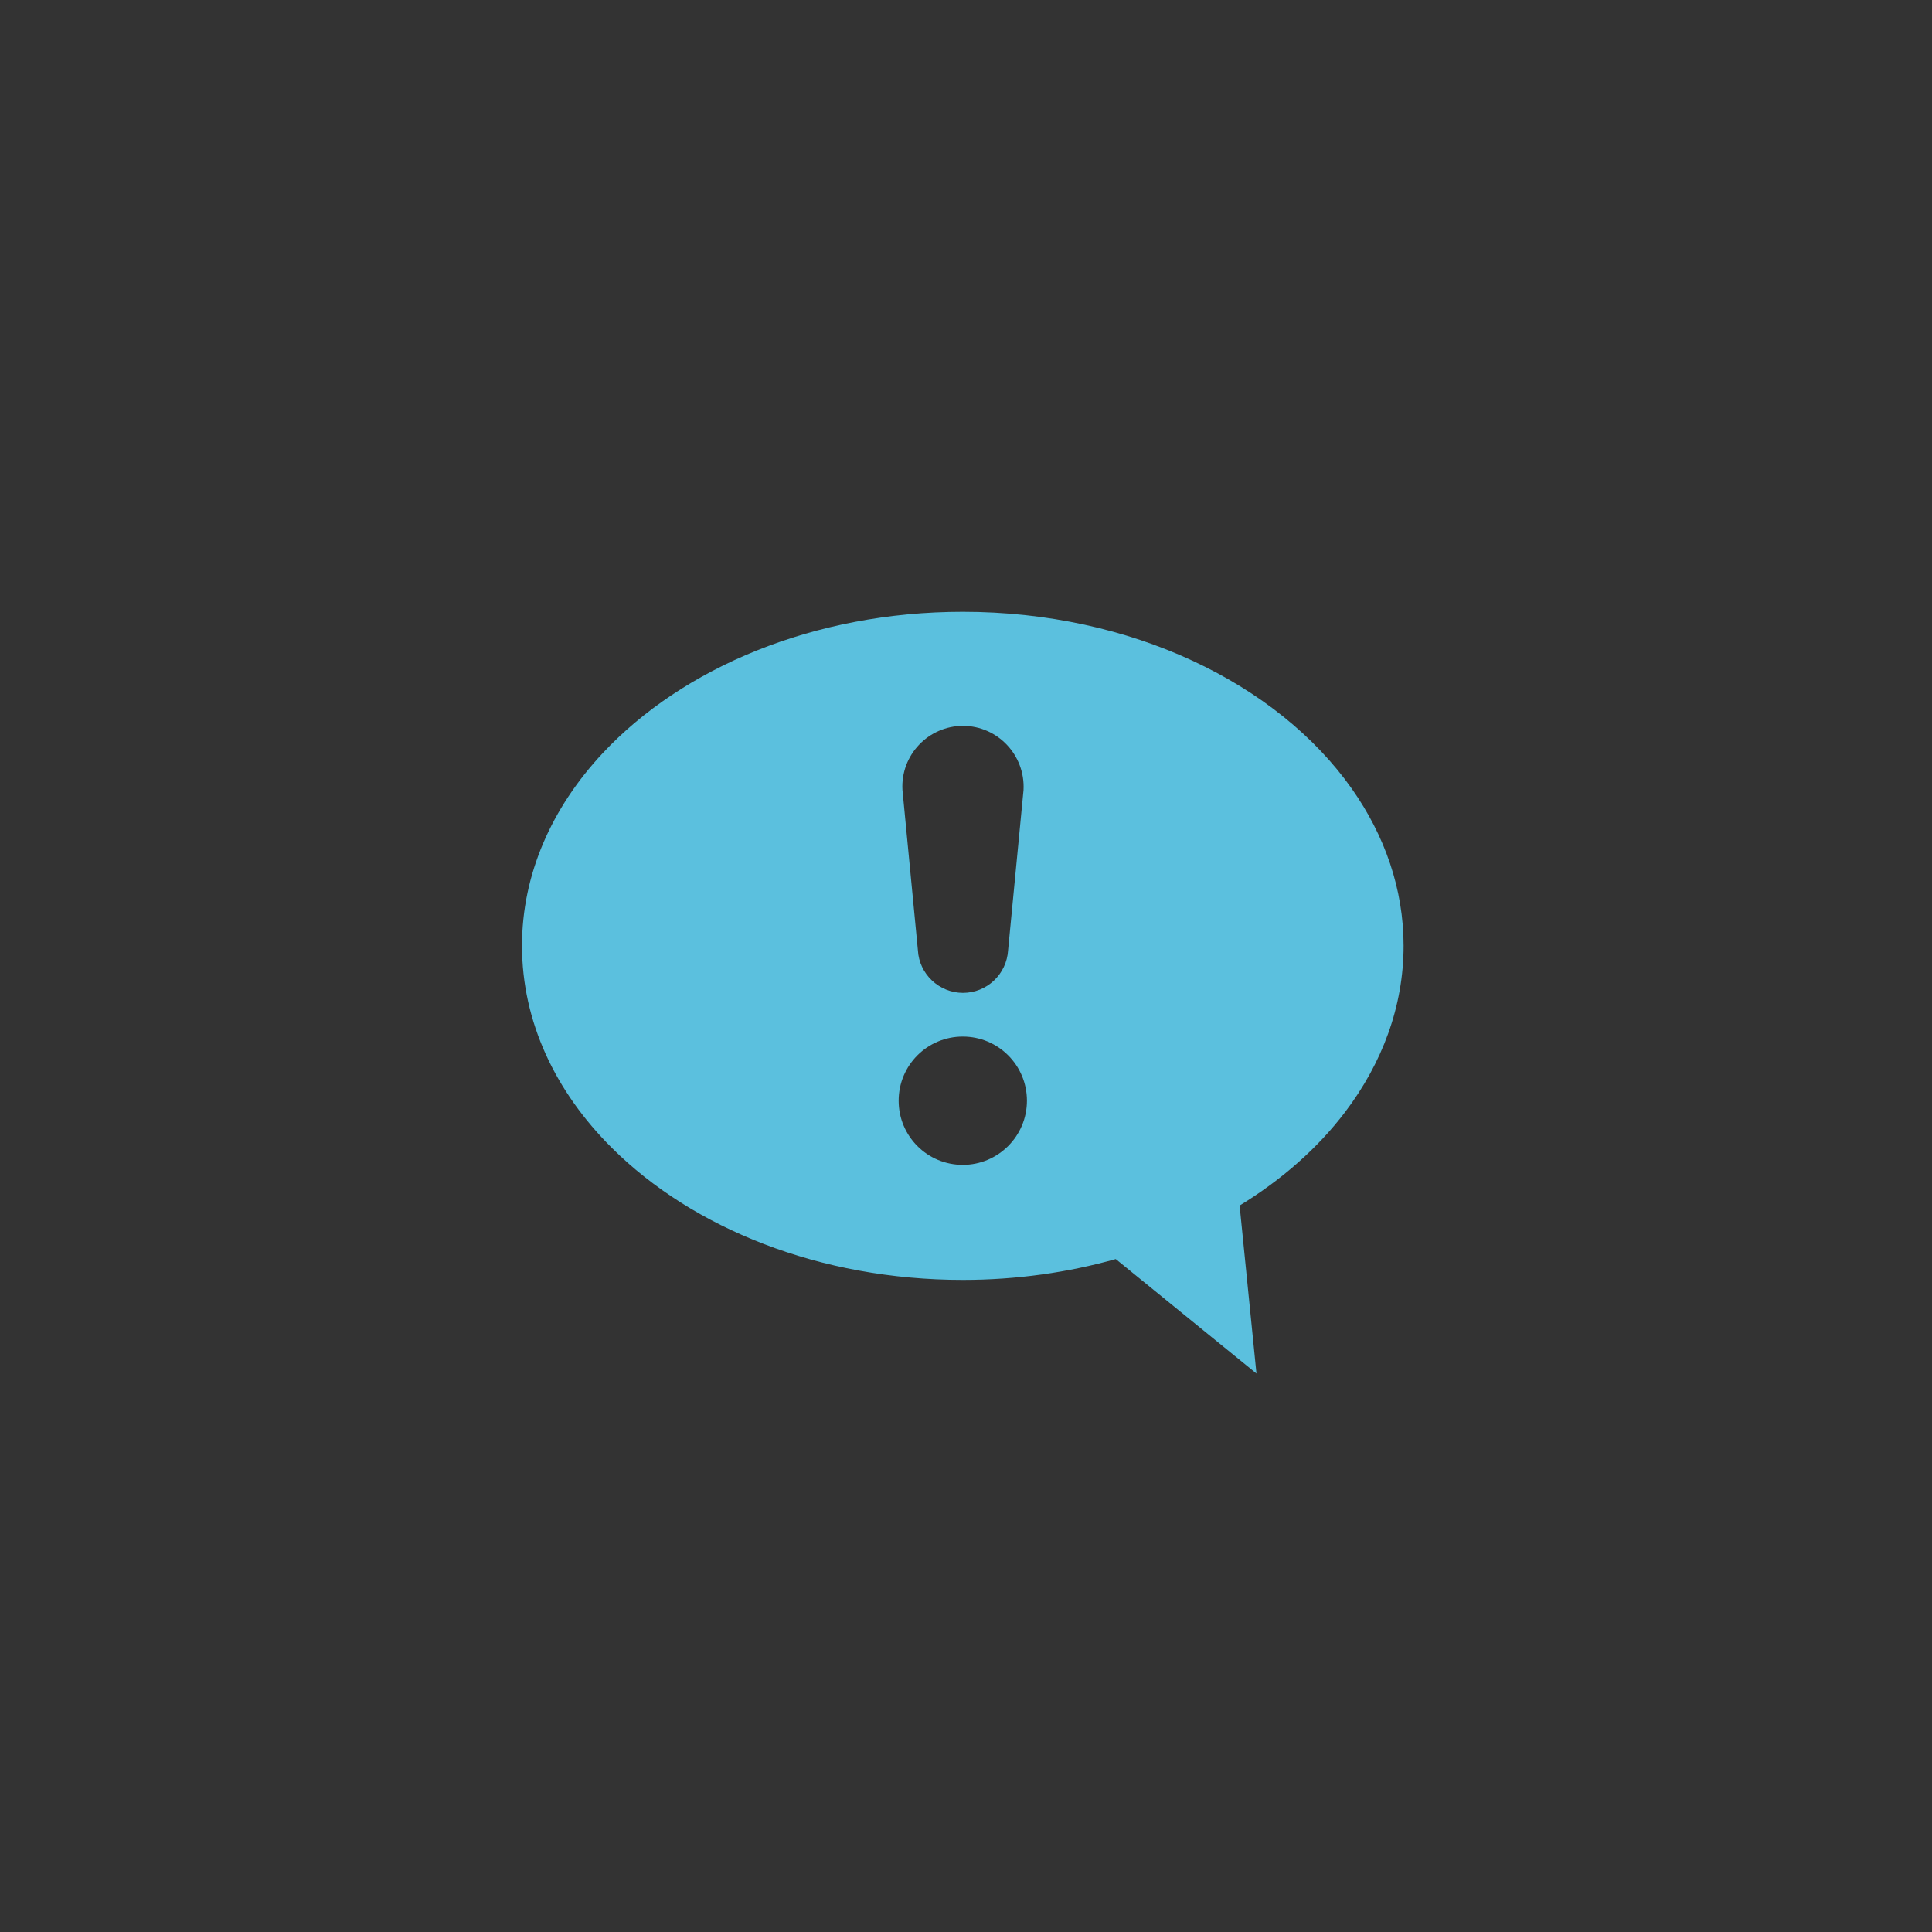 <?xml version="1.0" encoding="UTF-8"?>
<svg id="Layer_1" data-name="Layer 1" xmlns="http://www.w3.org/2000/svg" version="1.1" viewBox="0 0 96.38 96.38">
  <rect x="0" y="0" width="96.38" height="96.38" fill="#333333" stroke="none"/>
  <defs>
    <style>
      .cls-1 {
        fill: none;
      }

      .cls-1, .cls-2, .cls-3 {
        stroke-width: 0px;
      }

      .cls-2 {
        fill: #fff;
      }

      .cls-3 {
        fill: #5bc0de;
      }
    </style>
  </defs>
  <g>
    <rect class="cls-1" width="96.38" height="96.38" rx="10.16" ry="10.16"/>
    <path class="cls-1" d="M48.28,39.95"/>
    <path class="cls-2" d="M47.45,36.42"/>
  </g>
  <rect class="cls-1" width="96.38" height="96.38" rx="10.16" ry="10.16"/>
  <path class="cls-3" d="M67.44,39.35c-3.7-5.25-11-8.83-19.41-8.83-7.42,0-13.98,2.79-17.97,7.06-2.53,2.71-4.02,6.03-4.02,9.6,0,3.79,1.67,7.29,4.49,10.09,4.02,4,10.36,6.58,17.5,6.58,2.68,0,5.25-.37,7.63-1.04l7.02,5.71-.84-8.38c2.11-1.29,3.9-2.87,5.26-4.66,1.85-2.44,2.92-5.27,2.92-8.3,0-2.83-.94-5.5-2.58-7.83ZM48.03,36.21c1.74,0,3.12,1.46,3.03,3.2l-.77,7.99c-.07,1.2-1.06,2.13-2.25,2.13s-2.19-.94-2.25-2.13l-.77-7.99c-.1-1.74,1.29-3.2,3.03-3.2ZM48.03,58.11c-1.77,0-3.2-1.43-3.2-3.2s1.43-3.2,3.2-3.2,3.2,1.43,3.2,3.2-1.44,3.2-3.2,3.2Z"/>
</svg>